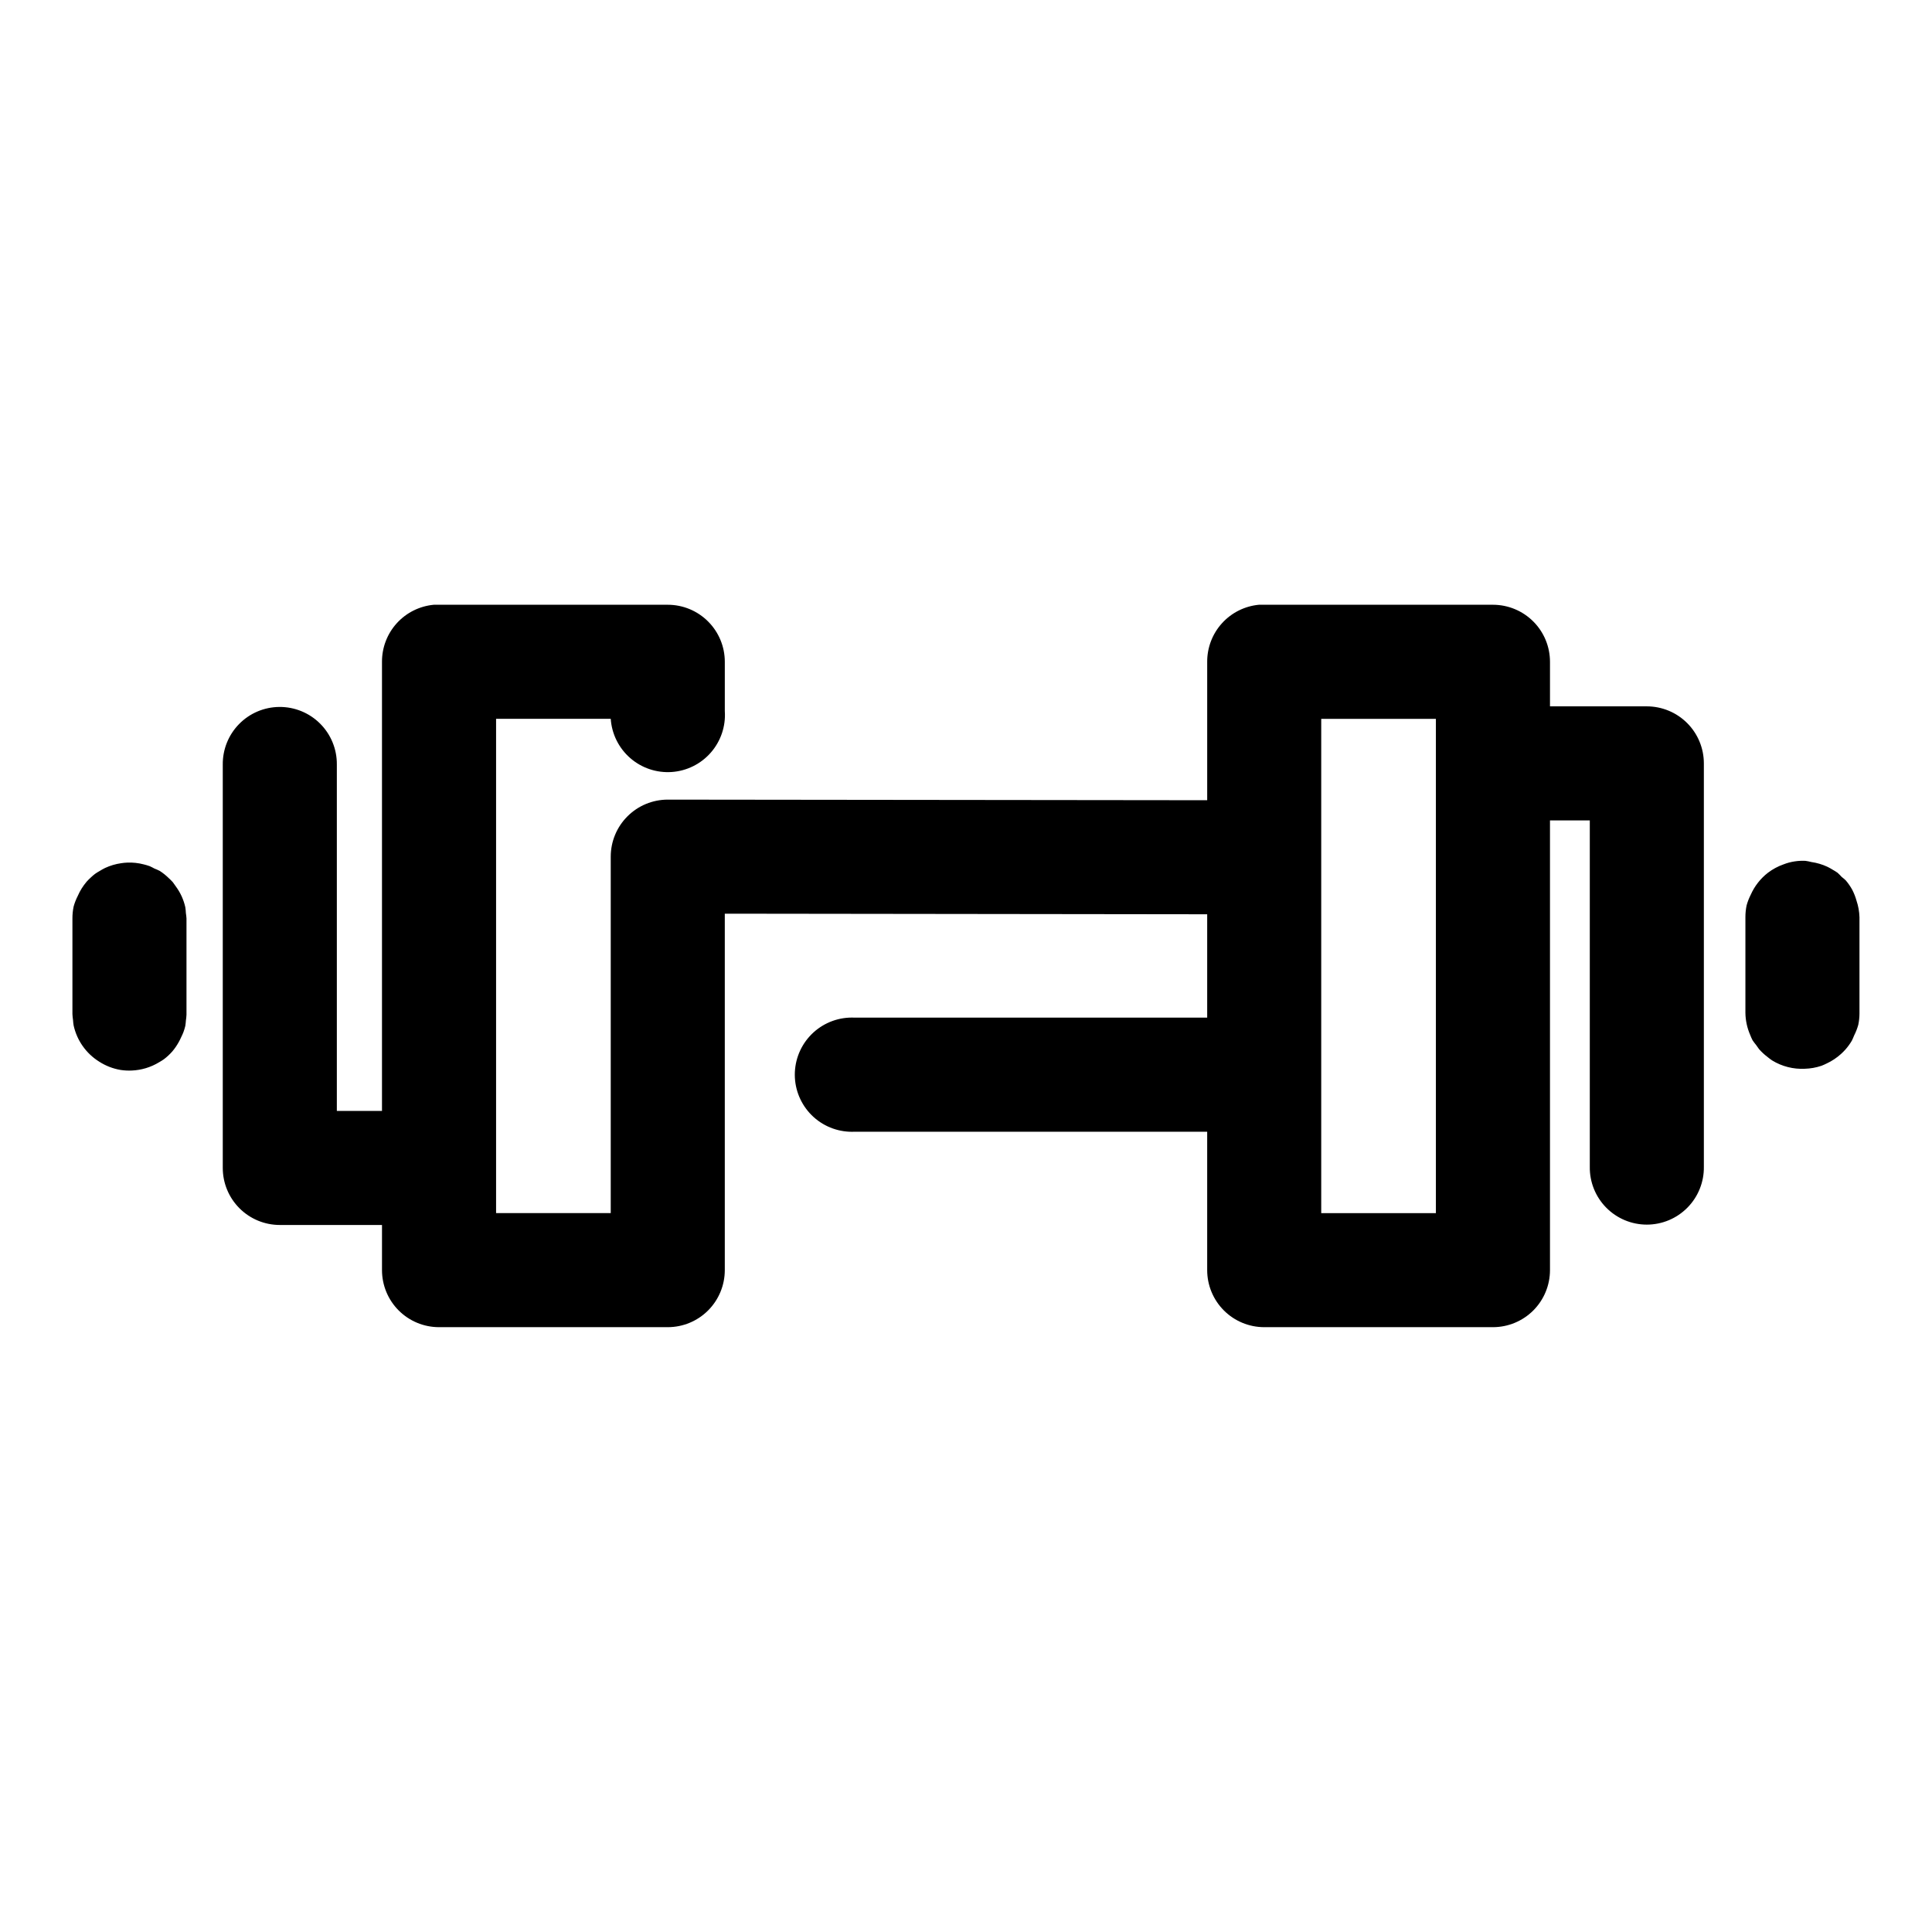 <?xml version="1.0" encoding="UTF-8"?>
<!-- Uploaded to: SVG Repo, www.svgrepo.com, Generator: SVG Repo Mixer Tools -->
<svg fill="#000000" width="800px" height="800px" version="1.1" viewBox="144 144 512 512" xmlns="http://www.w3.org/2000/svg">
 <path d="m258.93 304.27c-3.758 0.355-7.25 2.102-9.785 4.898-2.535 2.797-3.93 6.441-3.914 10.219v119.02h-11.965v-91.789c0.043-4.062-1.555-7.973-4.426-10.844-2.875-2.875-6.785-4.469-10.848-4.426-4.008 0.039-7.836 1.672-10.641 4.539-2.805 2.863-4.356 6.723-4.316 10.73v106.9c0 4.008 1.594 7.852 4.43 10.688 2.832 2.836 6.676 4.426 10.688 4.426h27.078v11.969c0 4.008 1.594 7.852 4.426 10.688 2.836 2.832 6.68 4.426 10.688 4.426h60.617c4.008 0 7.852-1.594 10.684-4.426 2.836-2.836 4.43-6.68 4.43-10.688v-94.465l127.84 0.156v27.395h-93.359c-0.527-0.027-1.051-0.027-1.574 0-4.012 0.207-7.773 2-10.461 4.984-2.688 2.981-4.078 6.91-3.871 10.918 0.211 4.008 2.004 7.769 4.984 10.457 2.984 2.688 6.91 4.078 10.922 3.871h93.359v36.684c0 4.008 1.594 7.852 4.43 10.688 2.832 2.832 6.676 4.426 10.688 4.426h60.613c4.008 0 7.852-1.594 10.688-4.426 2.832-2.836 4.426-6.68 4.426-10.688v-119.18h10.551v91.789c-0.059 4.043 1.508 7.945 4.348 10.824 2.844 2.883 6.719 4.504 10.766 4.504s7.922-1.621 10.762-4.504c2.844-2.879 4.41-6.781 4.352-10.824v-106.9c0-4.008-1.594-7.856-4.426-10.688-2.836-2.836-6.68-4.426-10.688-4.43h-25.664v-11.805c0-4.012-1.594-7.856-4.426-10.688-2.836-2.836-6.68-4.43-10.688-4.43h-60.613c-0.473-0.02-0.945-0.02-1.418 0-3.758 0.355-7.246 2.102-9.781 4.898-2.535 2.797-3.934 6.441-3.918 10.219v36.684l-142.95-0.16c-4.012 0-7.856 1.594-10.688 4.43-2.836 2.832-4.43 6.676-4.43 10.688v94.461h-30.383v-130.99h30.383c0.273 4.008 2.125 7.746 5.152 10.387 3.023 2.644 6.977 3.977 10.988 3.707 4.008-0.273 7.746-2.125 10.387-5.152 2.644-3.027 3.977-6.981 3.703-10.988v-13.066c0-4.012-1.594-7.856-4.43-10.688-2.832-2.836-6.676-4.43-10.684-4.43h-60.617c-0.473-0.02-0.945-0.02-1.414 0zm235.21 30.23h30.387v130.99h-30.387zm126.9 37.629c-1.012 0.055-2.016 0.215-2.992 0.473-0.48 0.133-0.953 0.289-1.418 0.473-1.469 0.516-2.852 1.262-4.094 2.203-1.98 1.531-3.551 3.535-4.566 5.824-0.461 0.906-0.832 1.855-1.102 2.836-0.215 1.035-0.32 2.09-0.316 3.148v25.348c0.031 2.004 0.461 3.984 1.262 5.824 0.184 0.484 0.395 0.957 0.629 1.418 0.293 0.434 0.609 0.855 0.945 1.258 0.246 0.379 0.508 0.746 0.785 1.102 0.668 0.754 1.406 1.441 2.207 2.047 0.402 0.336 0.824 0.652 1.258 0.945 2.598 1.59 5.617 2.359 8.66 2.203 1.5-0.039 2.984-0.305 4.406-0.785 0.484-0.188 0.957-0.395 1.418-0.629 1.379-0.645 2.652-1.496 3.781-2.519 0.383-0.348 0.754-0.719 1.102-1.102 0.652-0.73 1.23-1.523 1.73-2.363 0.234-0.461 0.445-0.934 0.629-1.418 0.461-0.902 0.832-1.855 1.102-2.832 0.207-0.984 0.312-1.988 0.316-2.992v-0.156-25.348c-0.043-1.5-0.309-2.988-0.789-4.41-0.133-0.48-0.289-0.953-0.469-1.418-0.188-0.48-0.398-0.953-0.633-1.414-0.488-0.898-1.07-1.742-1.73-2.519-0.352-0.332-0.719-0.648-1.102-0.945-0.348-0.387-0.715-0.754-1.102-1.102-0.406-0.285-0.828-0.547-1.262-0.789-0.457-0.285-0.93-0.551-1.414-0.785-1.348-0.629-2.781-1.051-4.254-1.262-0.52-0.133-1.043-0.238-1.574-0.312-0.473-0.023-0.945-0.023-1.414 0zm-443.36 0.473c-0.527 0.023-1.051 0.074-1.574 0.156-1.469 0.207-2.902 0.633-4.25 1.258-0.484 0.238-0.961 0.5-1.418 0.789-0.43 0.242-0.852 0.504-1.258 0.785-0.383 0.297-0.75 0.613-1.102 0.945-0.387 0.348-0.754 0.719-1.102 1.102-0.973 1.137-1.766 2.41-2.363 3.781-0.461 0.902-0.832 1.852-1.102 2.832-0.215 1.035-0.32 2.09-0.316 3.148v25.348c0.027 0.527 0.078 1.055 0.16 1.574 0.027 0.477 0.082 0.949 0.156 1.418 0.867 3.984 3.309 7.445 6.769 9.605 1.719 1.109 3.648 1.859 5.668 2.203 0.988 0.152 1.992 0.203 2.992 0.156 2.562-0.109 5.055-0.867 7.242-2.203 0.43-0.242 0.852-0.504 1.258-0.789 0.801-0.605 1.539-1.293 2.203-2.043 0.664-0.781 1.242-1.625 1.734-2.519 0.23-0.41 0.438-0.832 0.629-1.262 0.234-0.461 0.445-0.934 0.629-1.418 0.188-0.516 0.344-1.039 0.473-1.574 0.074-0.469 0.129-0.941 0.156-1.414 0.082-0.523 0.133-1.047 0.16-1.574v-0.16-25.348c-0.031-0.473-0.082-0.945-0.16-1.418-0.023-0.523-0.074-1.051-0.156-1.574-0.219-0.973-0.535-1.922-0.945-2.832-0.43-0.945-0.957-1.84-1.574-2.676-0.246-0.379-0.508-0.746-0.785-1.102-0.348-0.387-0.719-0.754-1.102-1.102-0.723-0.711-1.516-1.344-2.363-1.891-0.461-0.234-0.934-0.445-1.418-0.629-0.41-0.23-0.828-0.441-1.258-0.633-0.516-0.184-1.043-0.344-1.574-0.469-1.438-0.375-2.926-0.535-4.41-0.473z"/>
</svg>